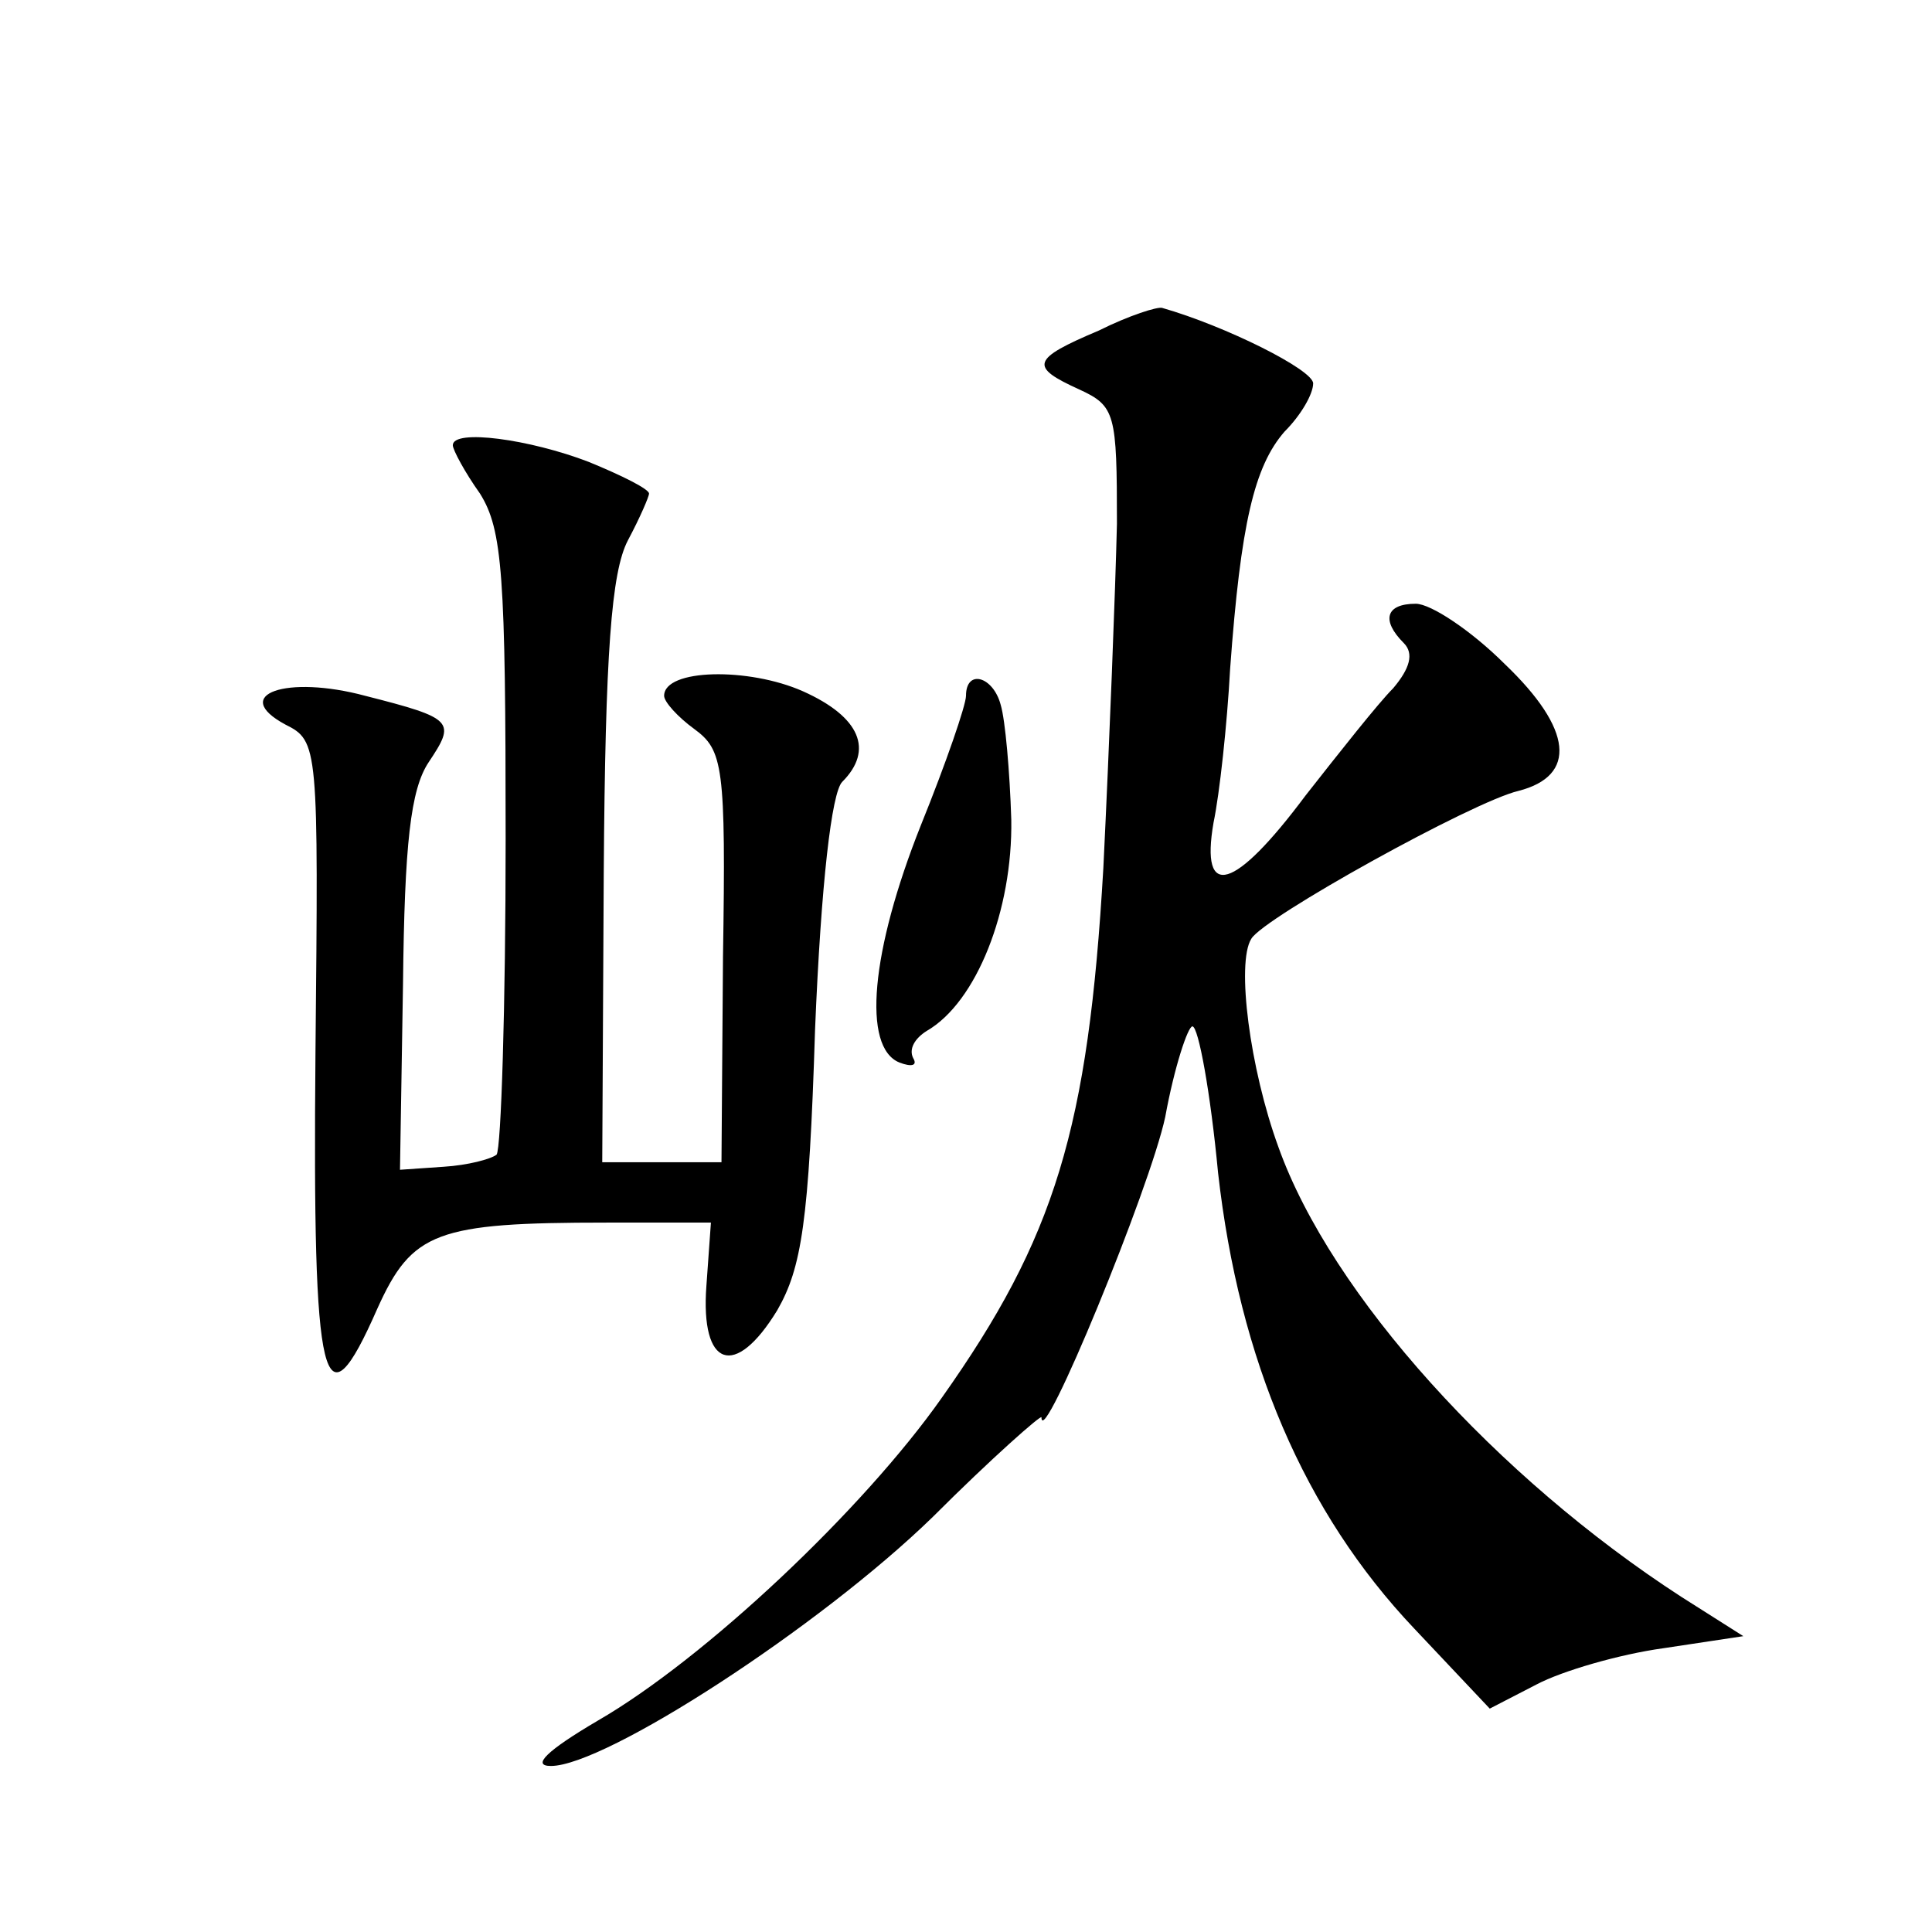 <?xml version="1.0" standalone="no"?>
<!DOCTYPE svg PUBLIC "-//W3C//DTD SVG 20010904//EN"
 "http://www.w3.org/TR/2001/REC-SVG-20010904/DTD/svg10.dtd">
<svg version="1.0" xmlns="http://www.w3.org/2000/svg"
 width="128pt" height="128pt" viewBox="0 0 128 128"
 preserveAspectRatio="xMidYMid meet">
<g transform="translate(0,128) scale(0.1,-0.1)"
fill="#0" stroke="none">
<path d="M728 1061 c-45 -19 -46 -24 -13 -39 24 -11 25 -16 25 -89 -1 -43 -5 -146
-9 -228 -10 -173 -32 -245 -107 -351 -52 -74 -157 -173 -228 -214 -34 -20 -44 -30
-31 -30 36 0 178 92 253 165 39 39 72 68 72 66 0 -23 72 152 82 199 6 33 15 60
18 60 4 0 12 -44 17 -97 14 -124 57 -225 130 -302 l50 -53 31 16 c17 9 55 20 84
24 l53 8 -41 26 c-122 79 -232 200 -267 298 -19 52 -28 122 -18 138 8 14 147 91
177 98 39 10 36 41 -9 84 -22 22 -49 40 -59 40 -20 0 -23 -11 -8 -26 7 -7 4 -17
-7 -30 -10 -10 -36 -43 -58 -71 -47 -63 -70 -70 -61 -18 4 19 9 65 11 102 7 96
16 134 36 157 11 11 19 25 19 32 0 9 -58 38 -100 50 -3 1 -22 -5 -42 -15z M300
985 c0 -3 8 -18 18 -32 15 -24 17 -54 17 -229 0 -111 -3 -205 -6 -209 -4 -3 -19
-7 -35 -8 l-29 -2 2 123 c1 93 5 129 17 147 18 27 17 29 -42 44 -52 14 -90 1 -53
-19 22 -11 22 -14 20 -218 -2 -223 5 -251 41 -169 23 51 39 57 152 57 l69 0 -3
-42 c-4 -54 19 -62 47 -16 16 28 21 58 25 186 4 97 11 157 18 164 21 21 12 43 -26
60 -36 16 -92 15 -92 -3 0 -4 9 -14 20 -22 19 -14 21 -24 19 -151 l-1 -136 -39
0 -40 0 1 192 c1 145 5 199 16 220 8 15 14 29 14 31 0 3 -18 12 -40 21 -39 15 -90
22 -90 11z M640 819 c0 -6 -13 -44 -30 -86 -33 -83 -39 -147 -14 -157 8 -3 12 -2
9 3 -3 6 1 13 9 18 33 19 57 80 56 140 -1 32 -4 66 -7 76 -5 19 -23 24 -23 6z"/>
</g>
</svg>
